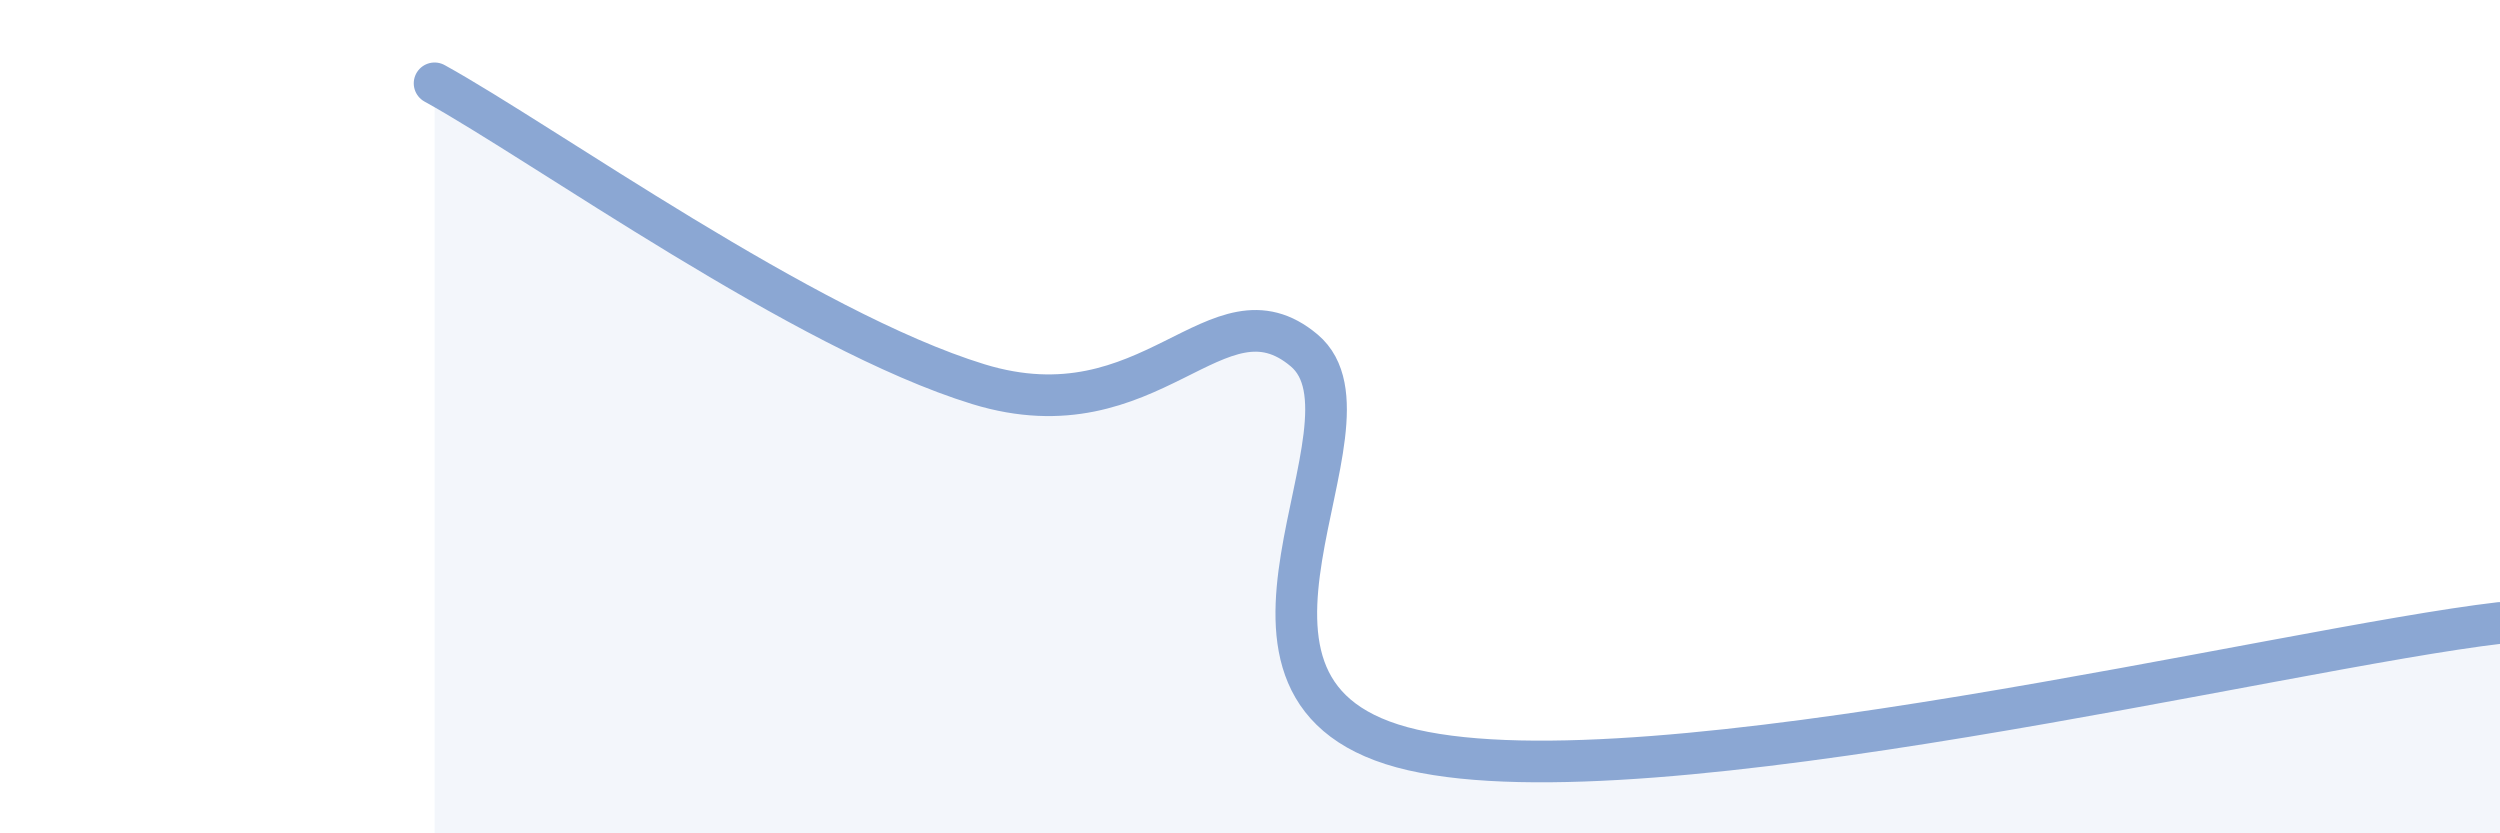 
    <svg width="60" height="20" viewBox="0 0 60 20" xmlns="http://www.w3.org/2000/svg">
      <path
        d="M 10.43,2 C 13.04,3.44 19.31,7.94 23.48,9.22 C 27.65,10.5 29.21,6.65 31.3,8.41 C 33.39,10.17 28.17,16.69 33.91,18 C 39.65,19.31 54.78,15.56 60,14.95L60 20L10.43 20Z"
        fill="#8ba7d3"
        opacity="0.1"
        stroke-linecap="round"
        stroke-linejoin="round"
      />
      <path
        d="M 10.43,2 C 13.04,3.44 19.31,7.94 23.48,9.22 C 27.65,10.5 29.21,6.65 31.3,8.41 C 33.39,10.17 28.17,16.69 33.91,18 C 39.65,19.31 54.78,15.56 60,14.95"
        stroke="#8ba7d3"
        stroke-width="1"
        fill="none"
        stroke-linecap="round"
        stroke-linejoin="round"
      />
    </svg>
  